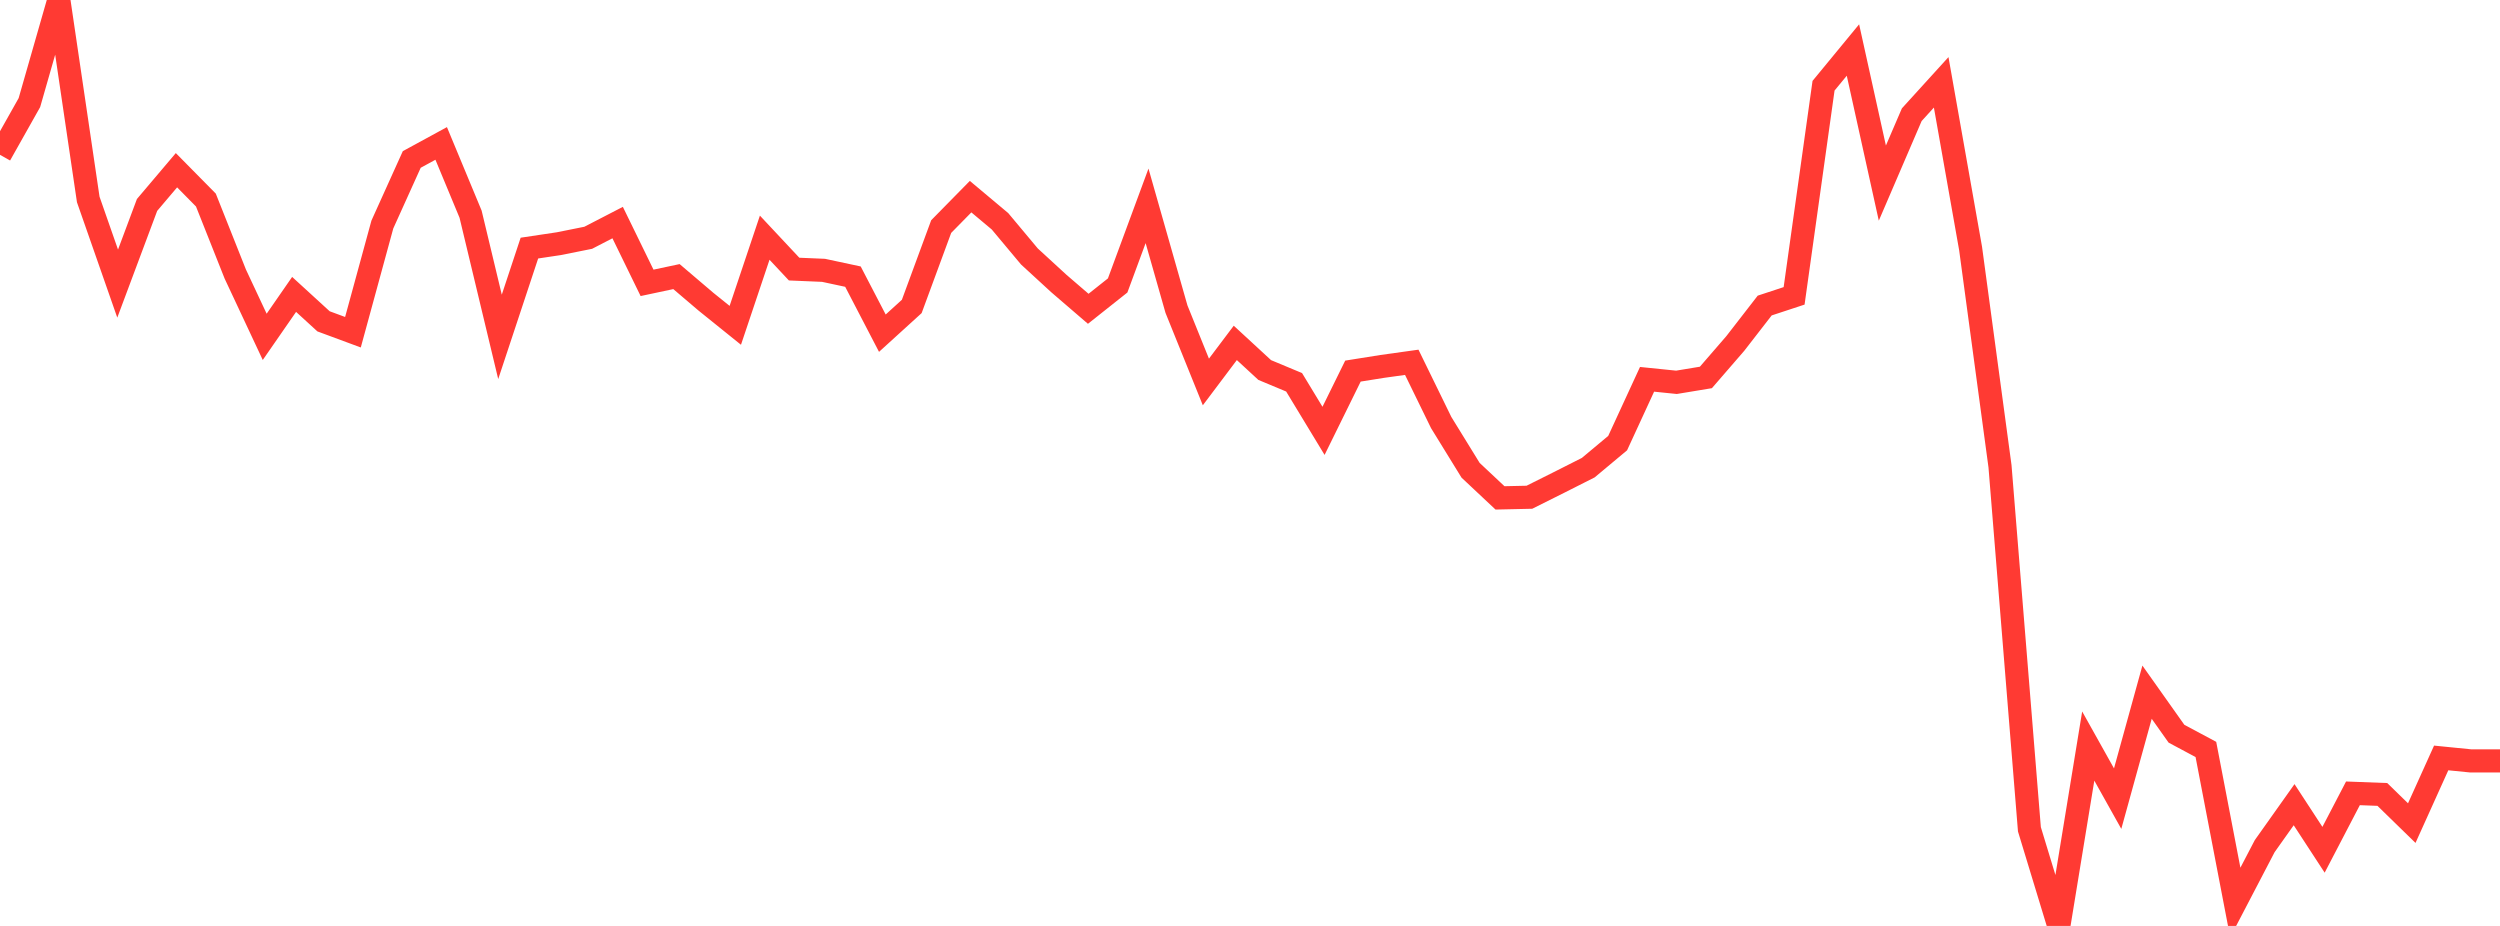 <?xml version="1.0" standalone="no"?>
<!DOCTYPE svg PUBLIC "-//W3C//DTD SVG 1.1//EN" "http://www.w3.org/Graphics/SVG/1.1/DTD/svg11.dtd">

<svg width="135" height="50" viewBox="0 0 135 50" preserveAspectRatio="none" 
  xmlns="http://www.w3.org/2000/svg"
  xmlns:xlink="http://www.w3.org/1999/xlink">


<polyline points="0.0, 8.361 1.588, 5.54 3.176, 0.0 4.765, 10.771 6.353, 15.315 7.941, 11.067 9.529, 9.192 11.118, 10.803 12.706, 14.801 14.294, 18.19 15.882, 15.898 17.471, 17.352 19.059, 17.94 20.647, 12.125 22.235, 8.611 23.824, 7.745 25.412, 11.567 27.0, 18.191 28.588, 13.397 30.176, 13.159 31.765, 12.84 33.353, 12.019 34.941, 15.274 36.529, 14.936 38.118, 16.289 39.706, 17.568 41.294, 12.835 42.882, 14.531 44.471, 14.598 46.059, 14.938 47.647, 17.992 49.235, 16.548 50.824, 12.235 52.412, 10.619 54.0, 11.95 55.588, 13.849 57.176, 15.308 58.765, 16.675 60.353, 15.415 61.941, 11.116 63.529, 16.693 65.118, 20.626 66.706, 18.516 68.294, 19.981 69.882, 20.644 71.471, 23.266 73.059, 20.039 74.647, 19.786 76.235, 19.564 77.824, 22.817 79.412, 25.395 81.0, 26.886 82.588, 26.851 84.176, 26.057 85.765, 25.254 87.353, 23.928 88.941, 20.483 90.529, 20.645 92.118, 20.382 93.706, 18.547 95.294, 16.499 96.882, 15.976 98.471, 4.63 100.059, 2.701 101.647, 9.887 103.235, 6.194 104.824, 4.446 106.412, 13.419 108.0, 25.177 109.588, 44.781 111.176, 50.0 112.765, 40.287 114.353, 43.127 115.941, 37.378 117.529, 39.62 119.118, 40.47 120.706, 48.736 122.294, 45.691 123.882, 43.453 125.471, 45.888 127.059, 42.84 128.647, 42.9 130.235, 44.448 131.824, 40.929 133.412, 41.088 135.0, 41.088" fill="none" stroke="#ff3a33" stroke-width="1.25"/>

</svg>